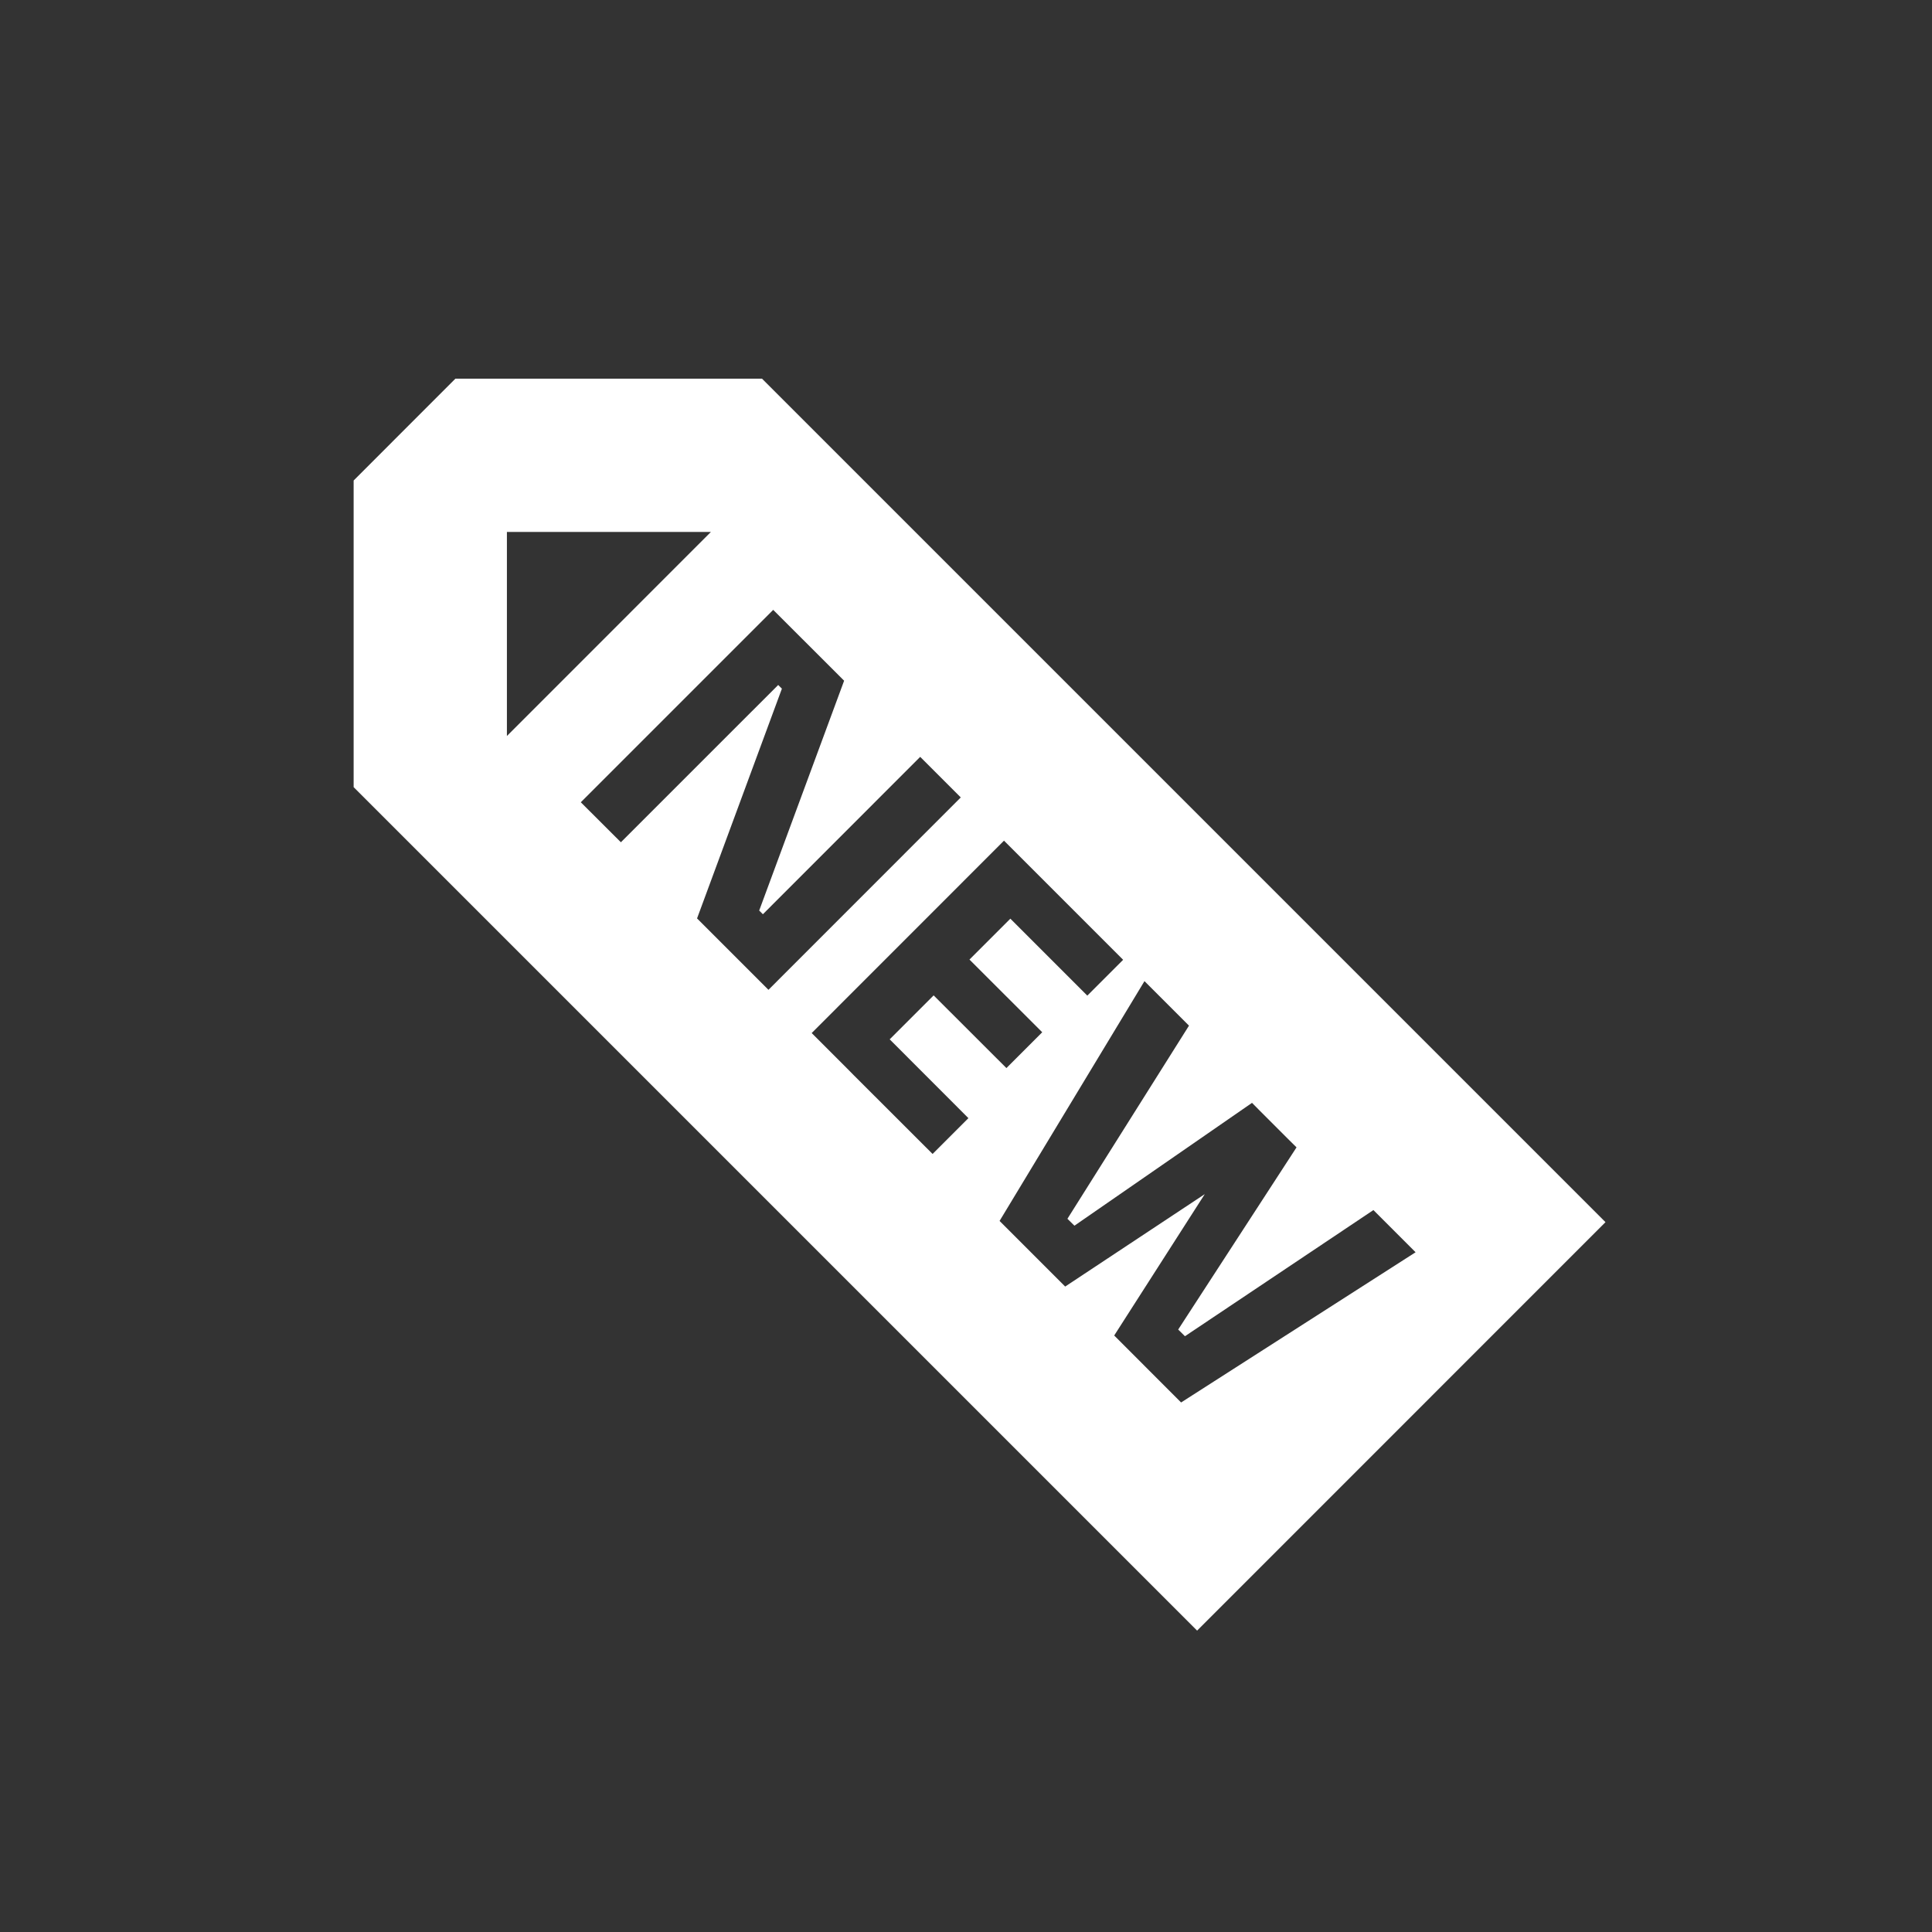 <svg width="24" height="24" viewBox="0 0 24 24" fill="none" xmlns="http://www.w3.org/2000/svg">
<rect x="0" y="0" width="24" height="24" fill="#333333" stroke="none"/>
<path d="M9.466 4.704H5.667L5.657 4.704L4.393 5.969V9.778L14.871 20.256L19.944 15.182L9.466 4.704ZM6.297 6.608H8.831L6.297 9.143V6.608ZM8.659 11.409L9.713 8.555L9.667 8.509L7.713 10.463L7.215 9.966L9.605 7.576L10.486 8.456L9.431 11.311L9.477 11.357L11.431 9.402L11.935 9.906L9.546 12.296L8.659 11.409ZM11.585 14.335L10.606 13.357L10.541 13.291L10.083 12.833L12.472 10.443L12.931 10.902L12.996 10.967L13.952 11.923L13.507 12.368L12.551 11.412L12.043 11.92L12.947 12.823L12.502 13.268L11.598 12.365L11.052 12.911L12.03 13.89L11.585 14.335ZM14.672 17.422L13.841 16.59L14.966 14.834L13.232 15.982L12.417 15.167L14.217 12.188L14.77 12.741L13.26 15.14L13.347 15.226L15.553 13.7L15.637 13.785L16.001 14.149L16.106 14.253L14.636 16.516L14.72 16.599L17.061 15.032L17.585 15.556L14.672 17.422Z" fill="white"/>
</svg>
